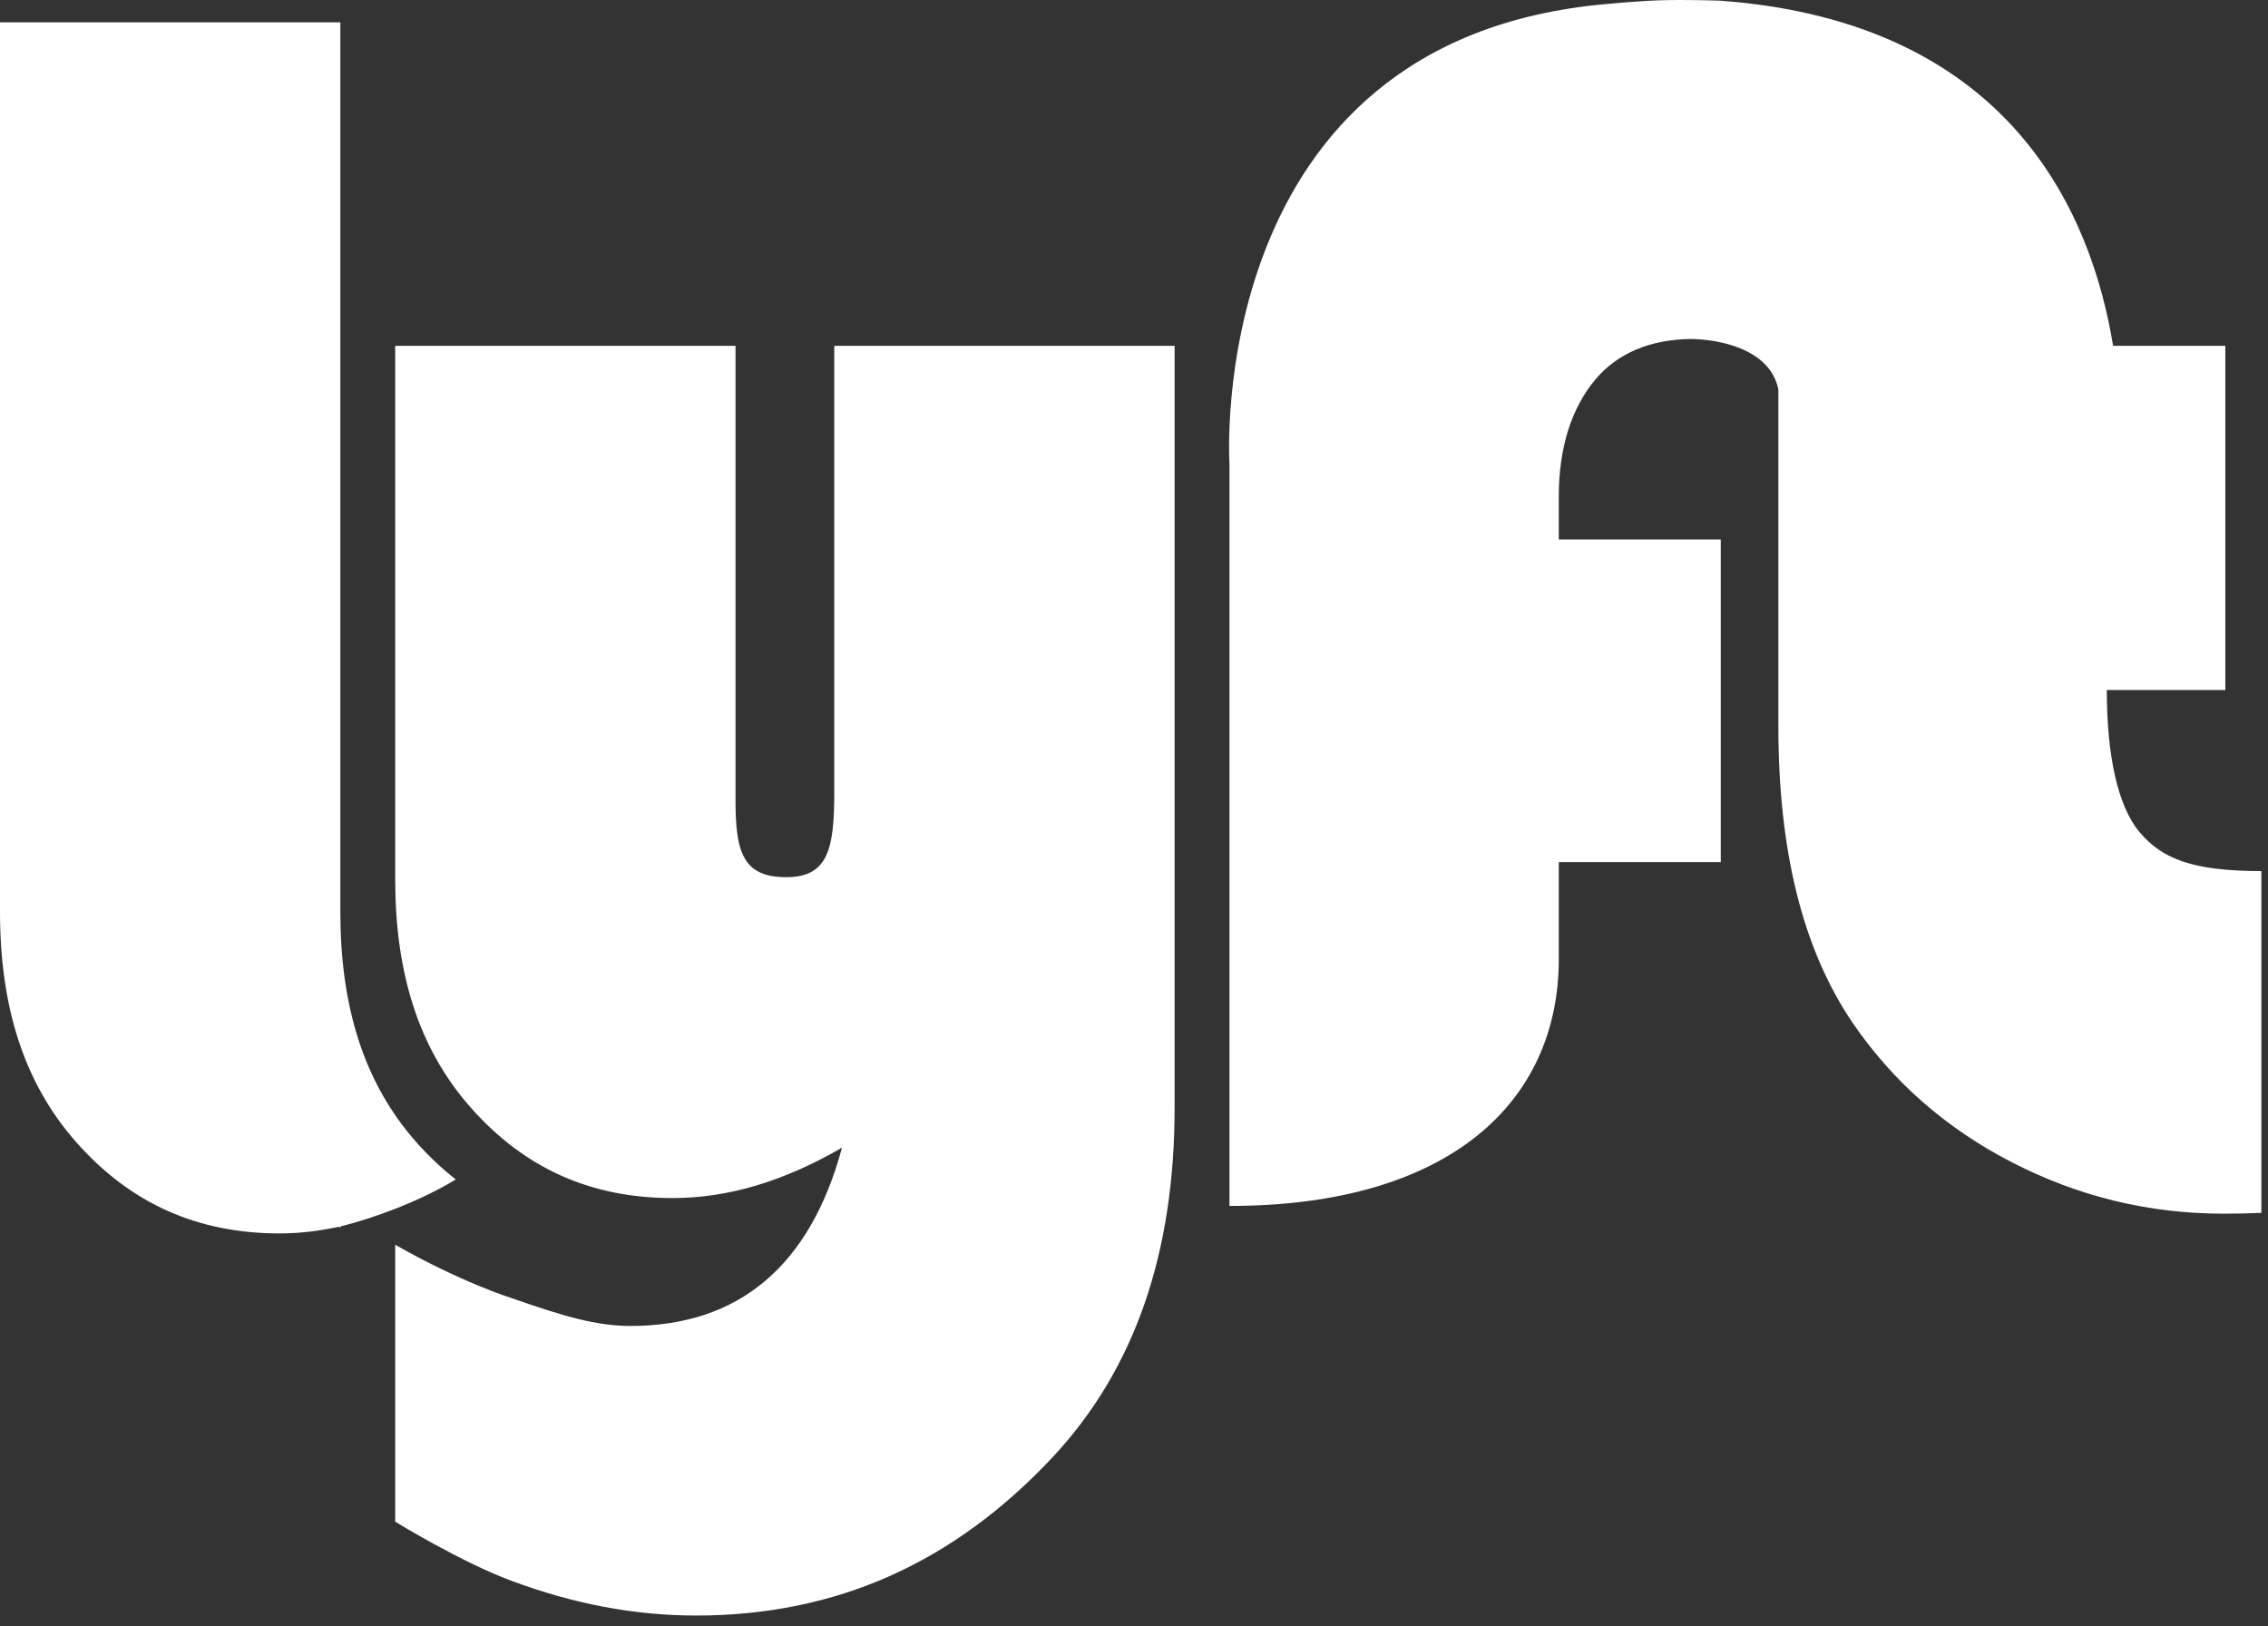 <?xml version="1.0" encoding="UTF-8"?> <svg xmlns="http://www.w3.org/2000/svg" width="53" height="38" viewBox="0 0 53 38" fill="none"><rect x="0" y="0" width="53" height="38" fill="#333333" stroke="none"/><path d="M19.496 18.503C19.496 19.831 19.354 20.495 18.373 20.495C17.349 20.495 17.188 19.892 17.188 18.686V8.08H9.235V20.536C9.235 22.703 9.766 24.488 11.011 25.89C12.256 27.291 13.794 27.992 15.716 27.992C17.016 27.992 18.321 27.601 19.676 26.814C18.929 29.591 17.251 30.98 14.734 30.98C13.946 30.98 13.194 30.763 11.951 30.328C11.951 30.328 10.774 29.961 9.235 29.082V35.553C9.235 35.553 10.766 36.495 11.951 36.934C13.402 37.475 14.83 37.746 16.268 37.746C19.546 37.746 22.288 36.513 24.597 34.048C26.533 31.976 27.449 29.252 27.449 25.88V8.08H19.496V18.503ZM37.527 0.095C28.09 0.93 28.731 10.842 28.731 10.842V28.176C33.862 28.176 36.427 25.757 36.427 22.407V20.143H40.212V12.604H36.427V11.595C36.427 10.416 36.745 9.509 37.277 8.872C37.799 8.25 38.56 7.934 39.509 7.92C40.142 7.927 41.305 8.133 41.541 9.029L41.558 9.1V16.959C41.558 19.845 42.111 22.161 43.301 23.909C44.241 25.277 45.468 26.36 47.024 27.161C48.58 27.959 50.216 28.357 51.973 28.357C52.167 28.357 52.519 28.352 52.845 28.337V20.352C51.218 20.352 50.521 20.057 50.003 19.447C49.484 18.837 49.233 17.63 49.233 16.122H52.003V8.08H49.38C48.886 5.065 47.042 0.522 40.203 0.016C40.203 0.016 39.394 -0.014 38.759 0.008C38.264 0.025 37.527 0.095 37.527 0.095V0.095ZM10.64 27.549L10.646 27.561C9.761 28.093 8.722 28.462 7.953 28.657V28.698L7.926 28.661C7.455 28.763 6.988 28.818 6.539 28.818C4.6 28.818 3.047 28.111 1.792 26.698C0.537 25.283 0 23.483 0 21.297V0.522H7.953V21.298C7.953 23.483 8.483 25.283 9.739 26.698C10.013 27.007 10.315 27.292 10.64 27.549Z" fill="white"></path></svg> 